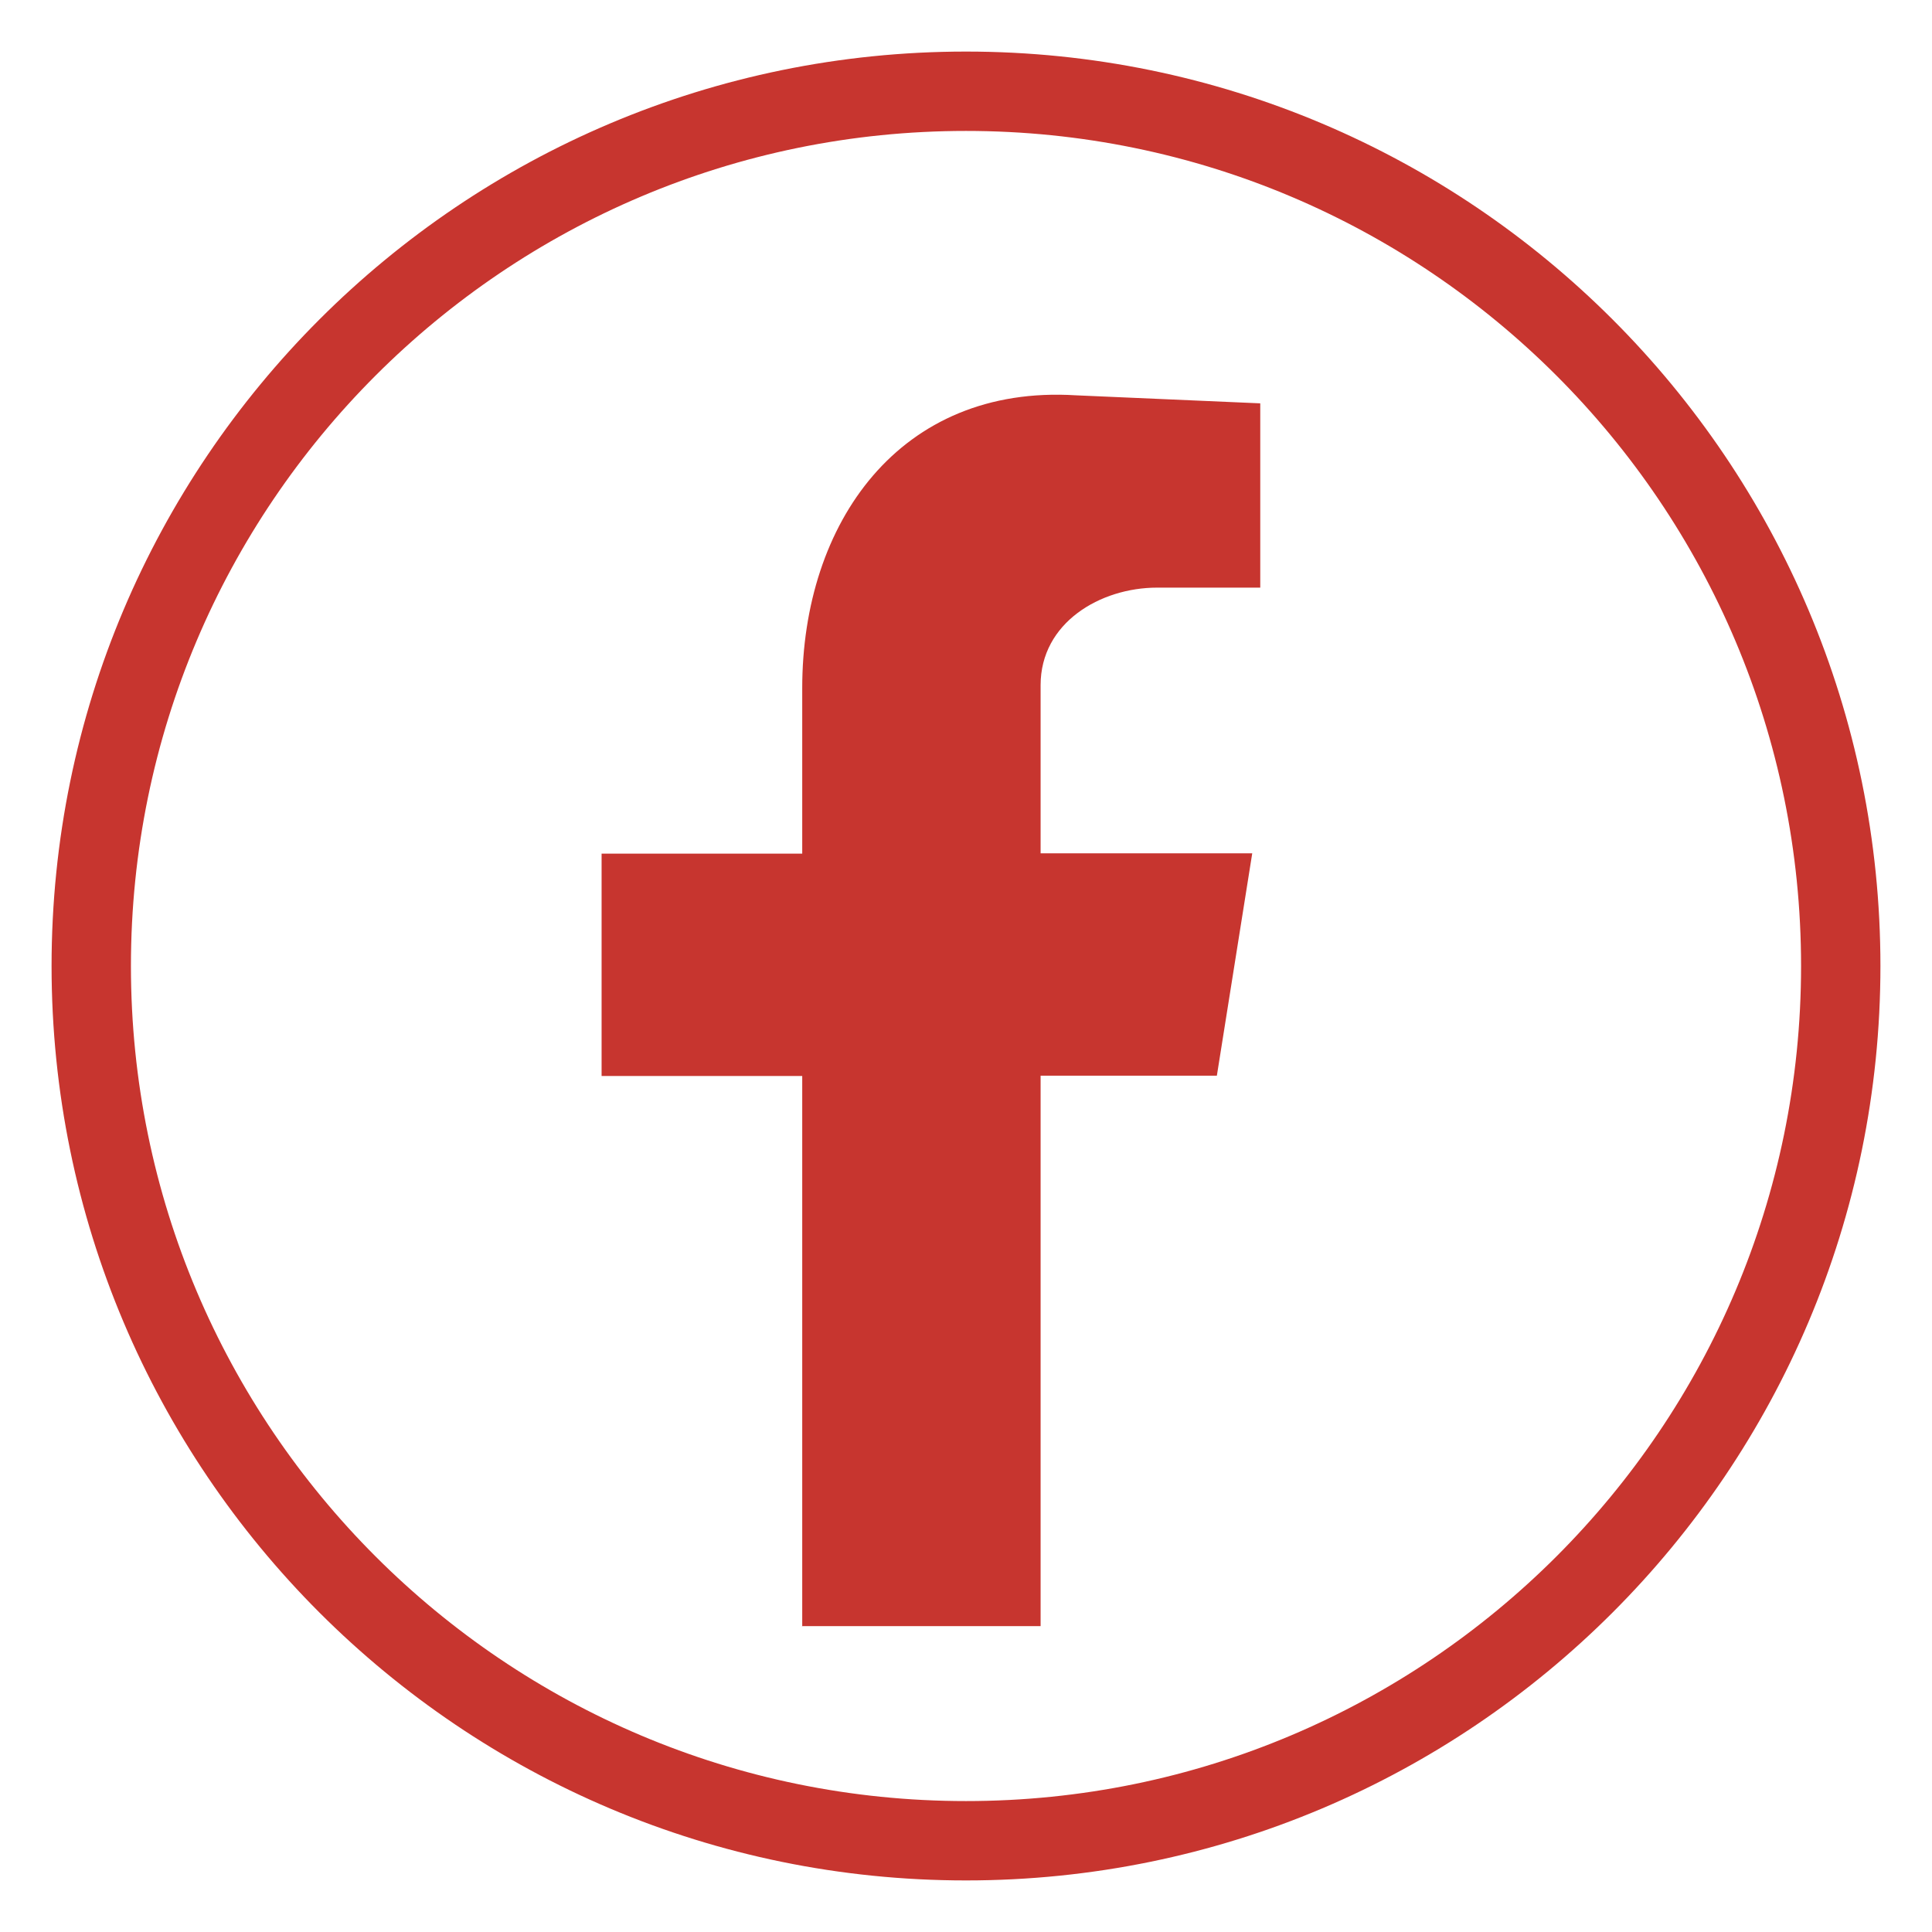 <?xml version="1.0" encoding="UTF-8"?>
<svg id="Ebene_1" xmlns="http://www.w3.org/2000/svg" version="1.1" viewBox="0 0 65 65">
  <!-- Generator: Adobe Illustrator 29.0.1, SVG Export Plug-In . SVG Version: 2.1.0 Build 192)  -->
  <defs>
    <style>
      .st0 {
        fill: #c7352f;
      }

      .st1 {
        fill: none;
        stroke: #c7352f;
        stroke-miterlimit: 10;
        stroke-width: 2.67px;
      }
    </style>
  </defs>
  <path class="st1" d="M61.93,32.5c0,16.25-13.18,29.43-29.43,29.43S3.07,48.75,3.07,32.5,16.25,3.07,32.5,3.07s29.43,13.18,29.43,29.43Z"/>
  <path class="st0" d="M26.98,54.71h8.03v-18.52h5.93l1.19-7.48h-7.12v-5.66c0-2.1,2.01-3.28,3.92-3.28h3.47v-6.2l-6.2-.27c-5.93-.37-9.21,4.29-9.21,9.85v5.57h-6.75v7.48h6.75v18.52Z"/>
</svg>